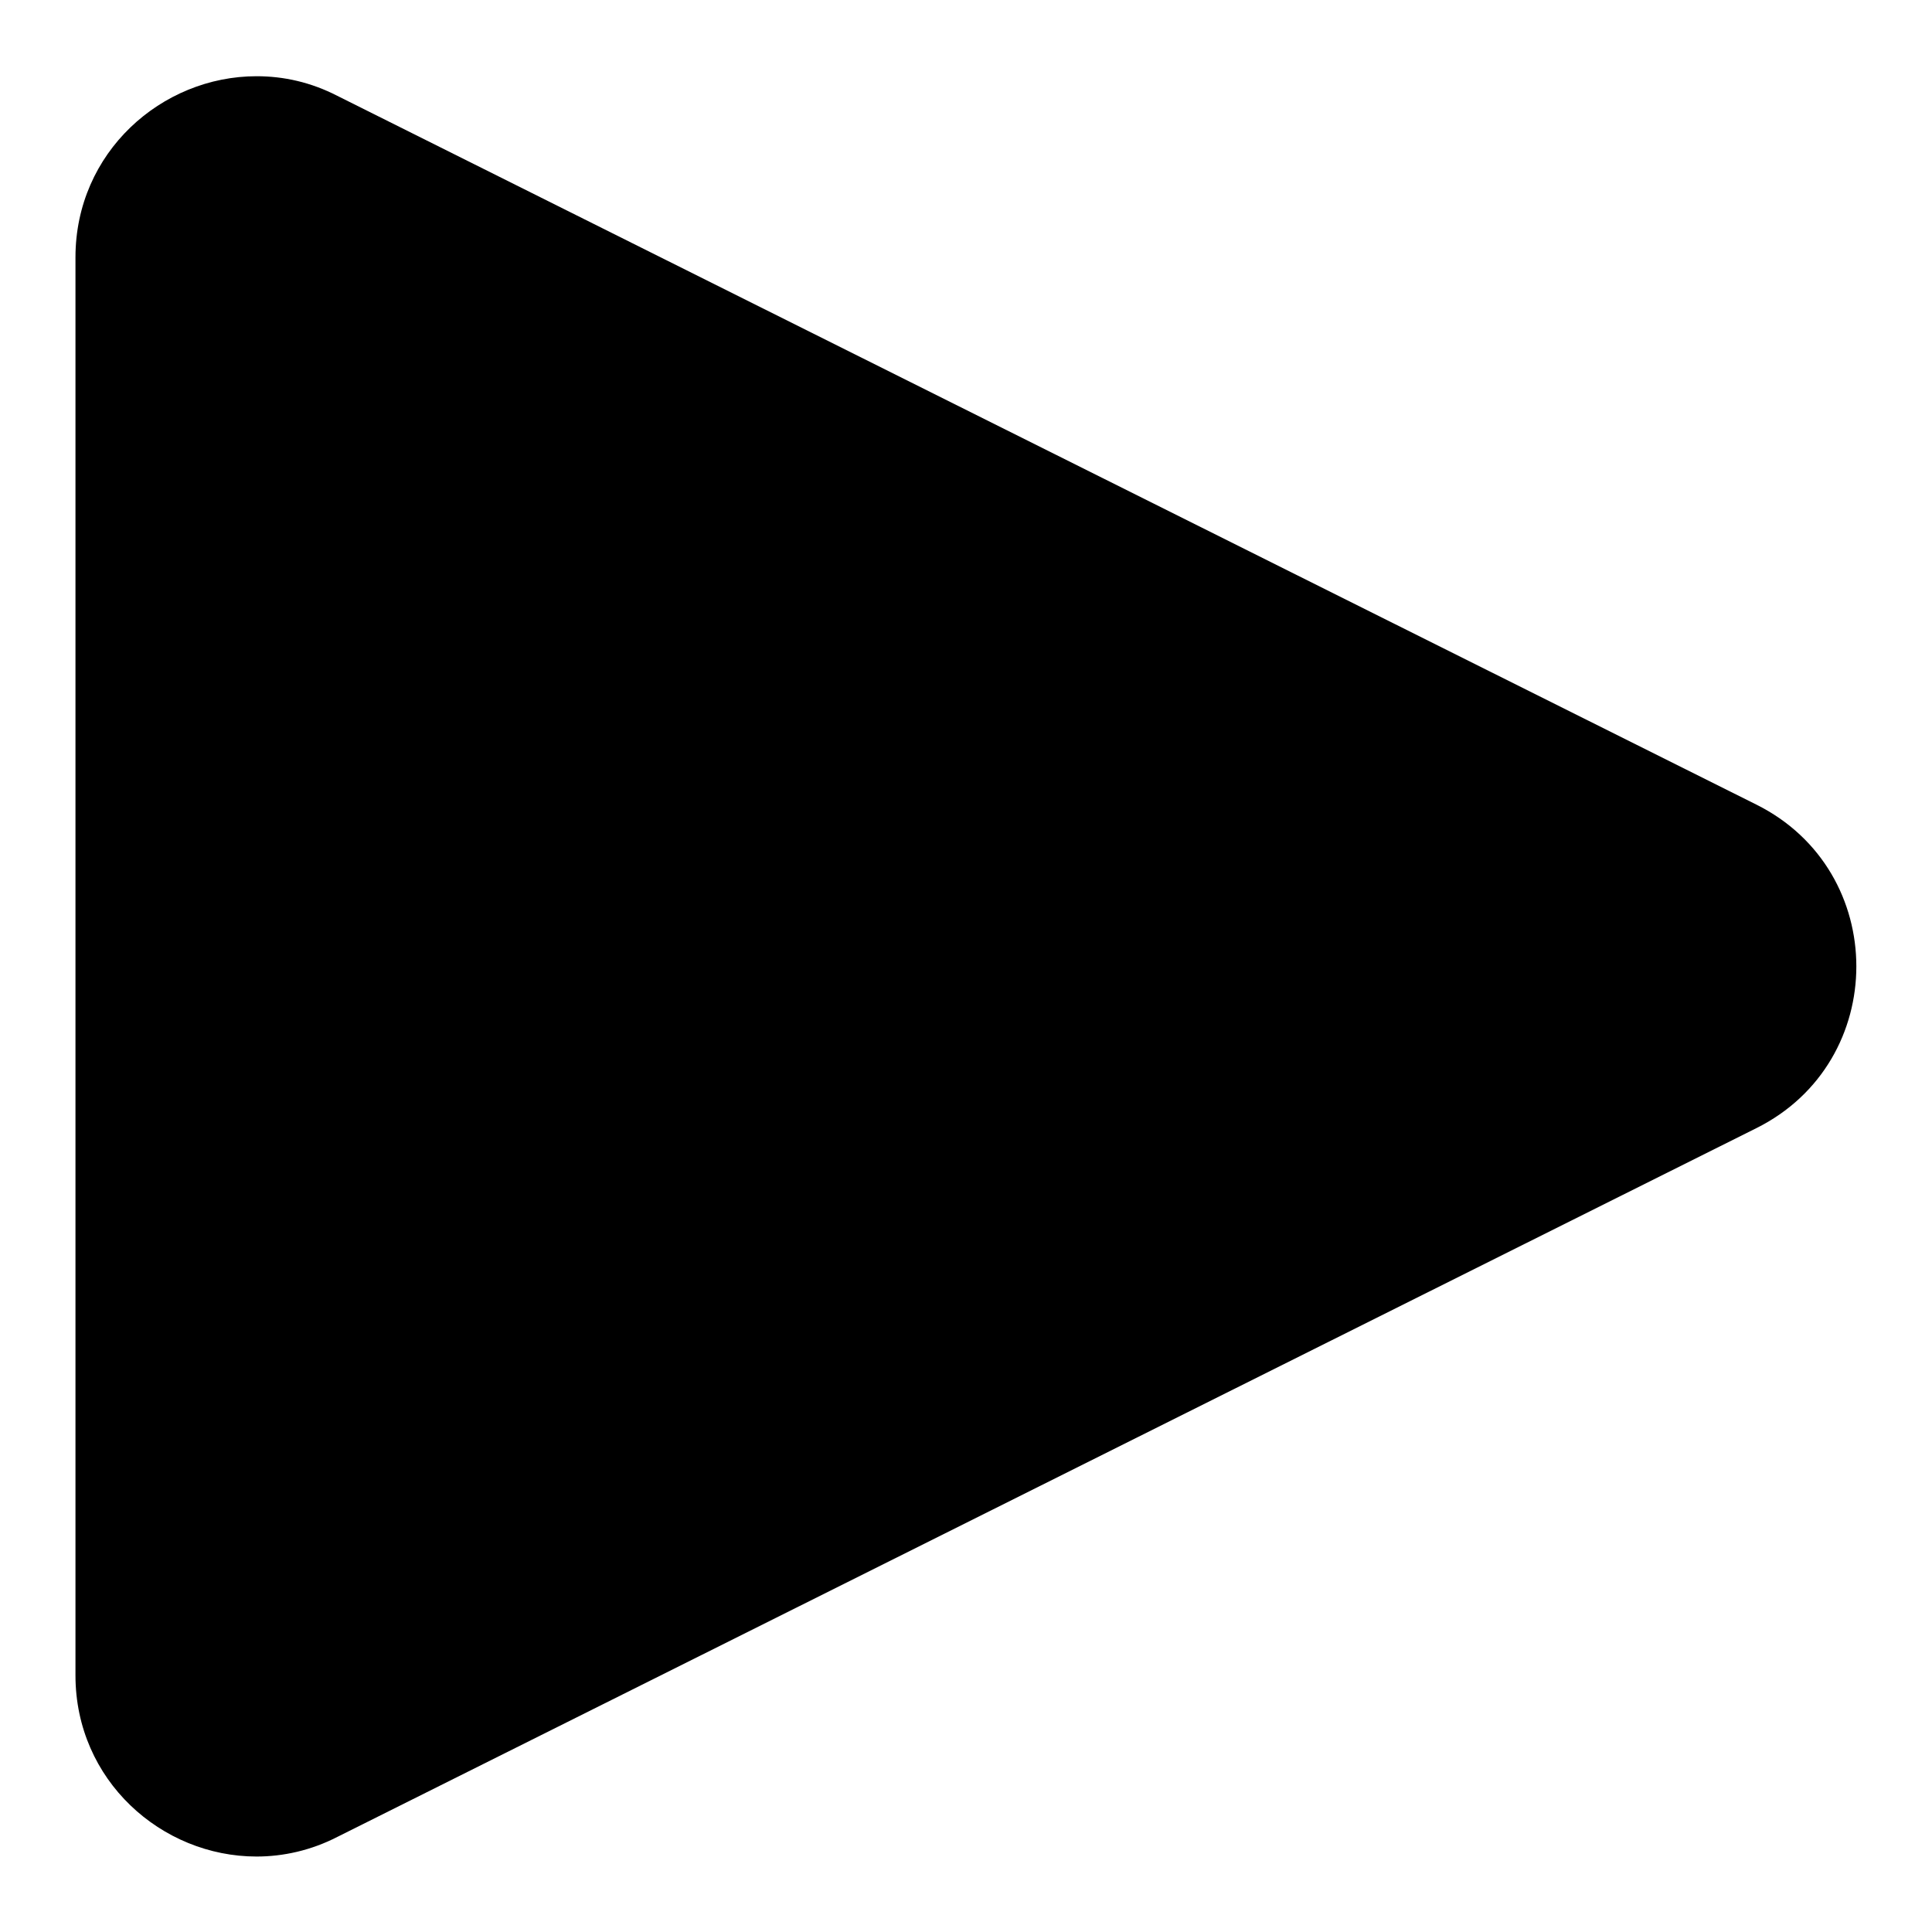 <?xml version="1.0" encoding="utf-8"?>
<!-- Svg Vector Icons : http://www.onlinewebfonts.com/icon -->
<!DOCTYPE svg PUBLIC "-//W3C//DTD SVG 1.1//EN" "http://www.w3.org/Graphics/SVG/1.1/DTD/svg11.dtd">
<svg version="1.1" xmlns="http://www.w3.org/2000/svg" xmlns:xlink="http://www.w3.org/1999/xlink" x="0px" y="0px" viewBox="0 0 256 256" enable-background="new 0 0 256 256" xml:space="preserve">
<g> <path fill="#000000" d="M34,10.1c3.6,0,7.2,0.8,10.7,2.6l188,93.9c17.7,8.8,17.7,34.1,0,42.9l-188,93.9c-3.5,1.8-7.2,2.6-10.7,2.6 c-12.6,0-24-10.1-24-24V34.1C10,20.2,21.4,10.1,34,10.1z"/></g>
</svg>